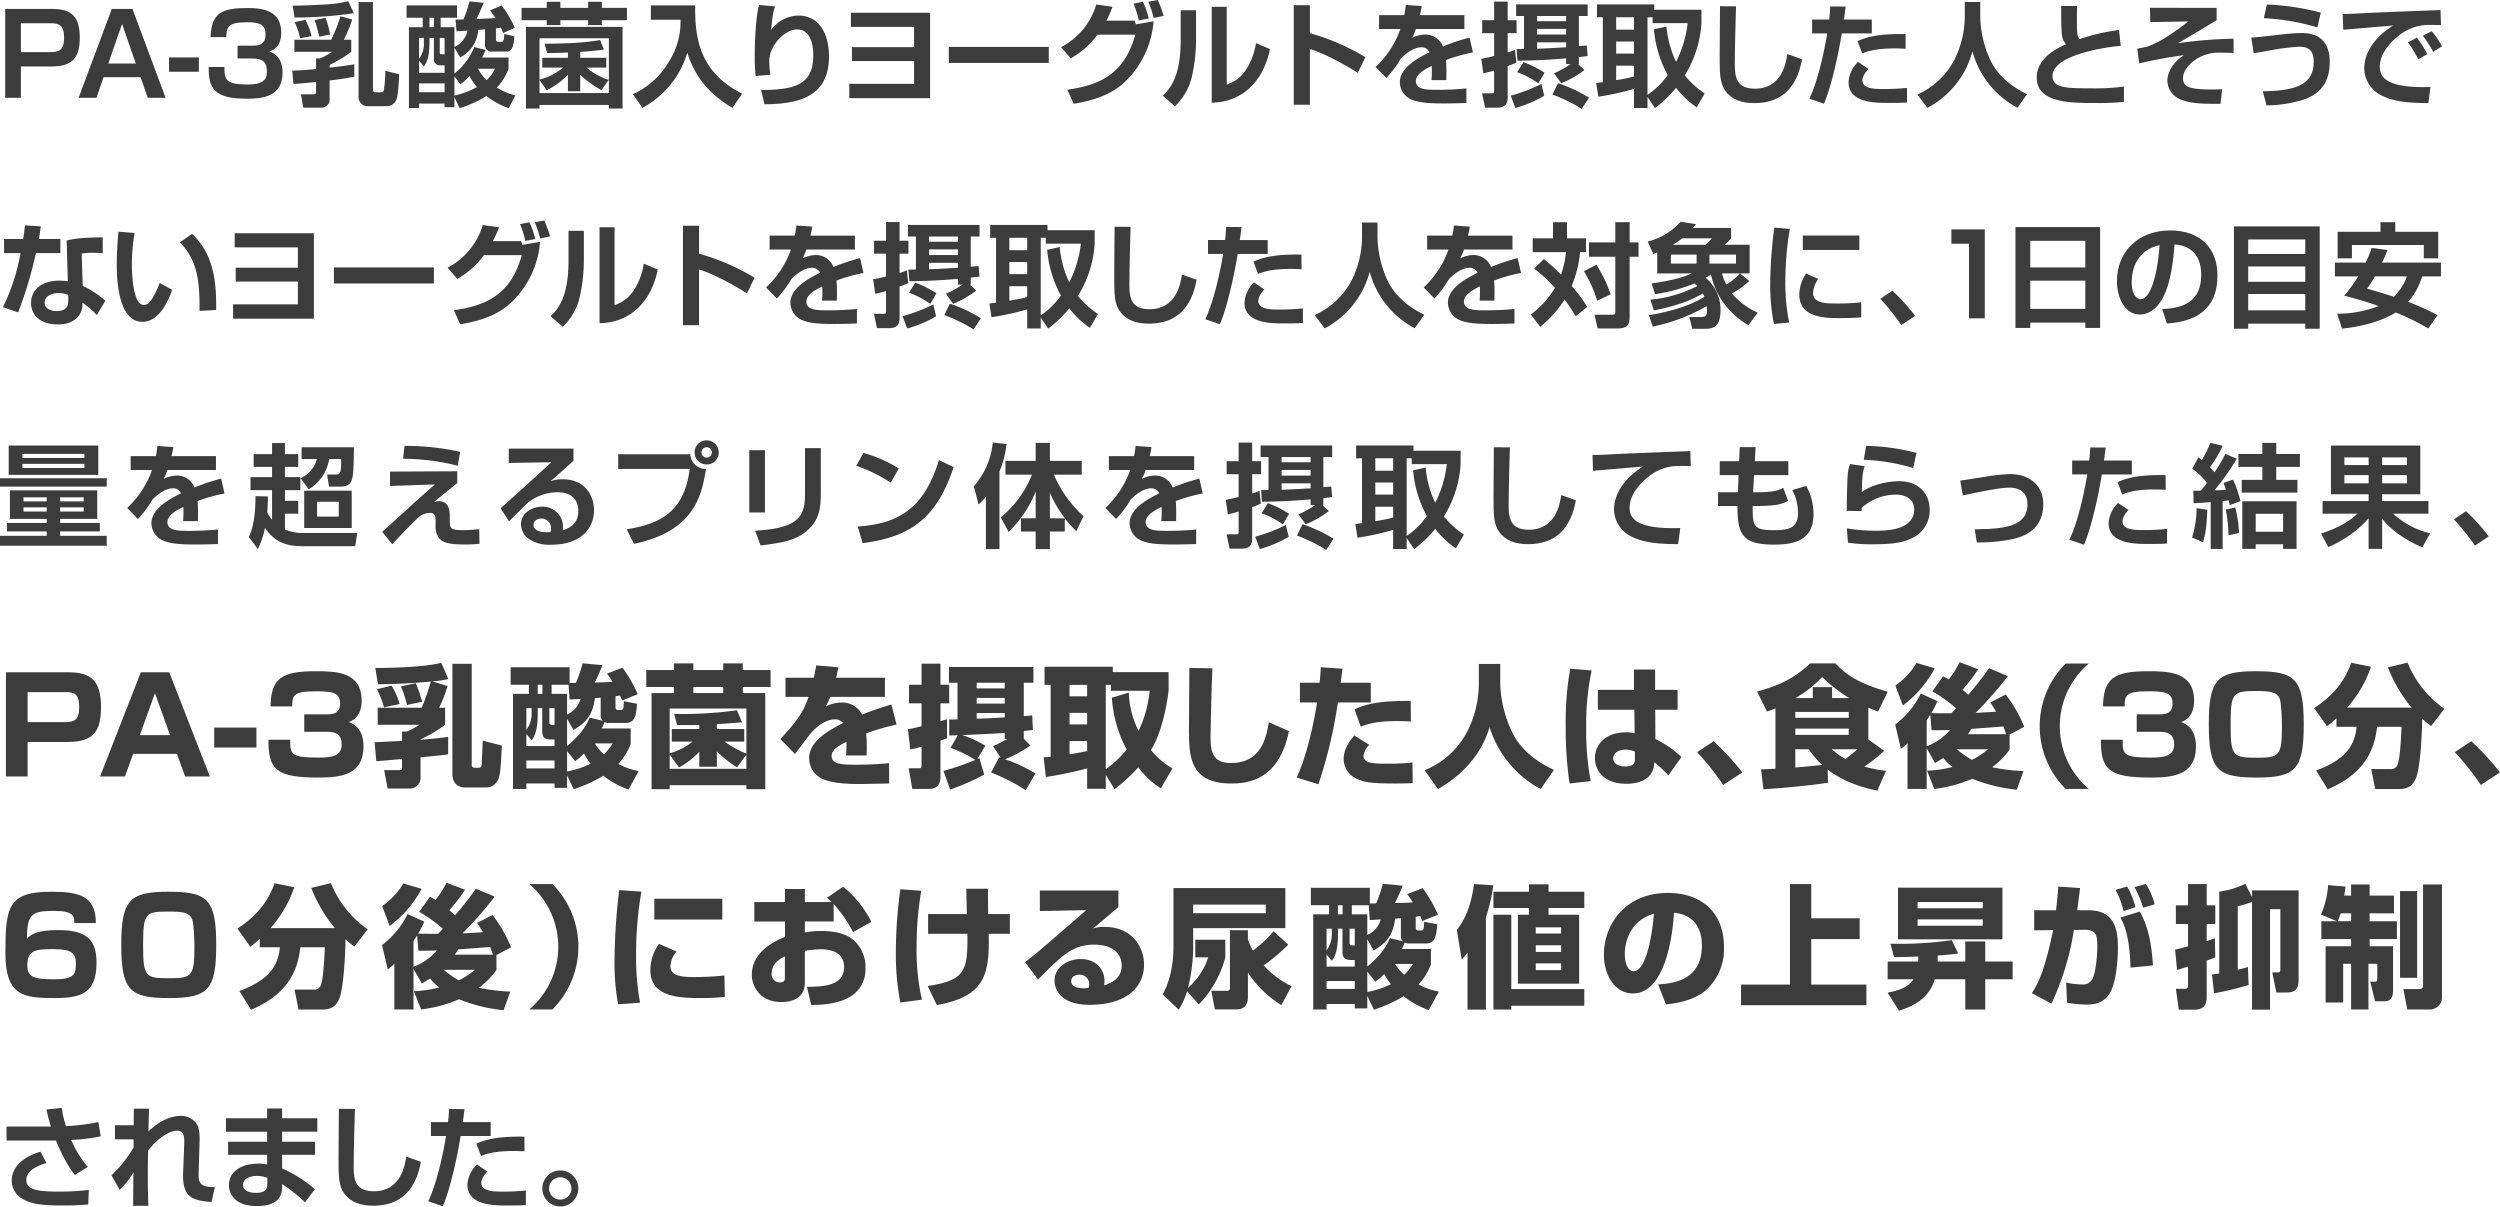 <svg height="310.18" viewBox="0 0 642.726 310.18" width="642.726" xmlns="http://www.w3.org/2000/svg"><g fill="#3c3c3c"><path d="m13.518 2.292c5.105 0 6.99 2.263 6.99 7.339 0 5.221-1.827 7.455-7.31 7.455h-7.831v8.063h-4.031v-22.857zm-8.151 3.684v7.426h7.484c2.204 0 3.626-.377 3.626-3.684 0-3.452-1.393-3.742-3.598-3.742z"/><path d="m26.627 19.841-1.827 5.309h-4.584l8.528-22.857h5.309l8.528 22.857h-4.584l-1.857-5.309zm8.296-3.51-3.539-10.181-3.539 10.182z"/><path d="m51.123 14.765v3.685h-7.657v-3.685z"/><path d="m57.708 17.23c-.029 3.133.145 4.496 6.033 4.496 4.293 0 4.873-1.596 4.873-3.365 0-2.465-1.102-3.335-3.974-3.335h-3.567v-3.278h3.538c1.566 0 3.655 0 3.655-2.871 0-1.973-.754-3.162-4.496-3.162-5.396 0-5.453 1.276-5.599 3.829h-4.031c.174-6.411 3.132-7.484 9.601-7.484 4.148 0 8.558.87 8.558 6.295 0 3.829-2.118 4.554-3.075 4.873.899.319 3.423 1.247 3.423 5.396 0 5.976-4.641 6.759-9.079 6.759-8.732 0-9.92-2.756-9.92-8.151z"/><path d="m90.539 5.019a33.487 33.487 0 0 1 -2.147 5.192h1.914v3.104c-.58.435-1.189.87-2.03 1.422-.493.318-2.988 1.682-3.539 2.001v.667c3.887-.464 5.25-.696 6.353-.87v3.162c-1.132.231-3.046.609-6.353.986v4.583a2.108 2.108 0 0 1 -2.32 2.407h-4.439l-.609-3.423h3.191c.696 0 .696-.29.696-.58v-2.581c-3.742.377-4.729.434-5.802.493l-.319-3.423c1.77-.059 3.8-.175 6.121-.406v-2.727h1.044a20.311 20.311 0 0 0 3.074-1.712h-9.688v-3.104h9.456a35.24 35.24 0 0 0 2.378-6.033zm.434-1.624a103.911 103.911 0 0 1 -15.258 1.102l-.464-3.045c2.466 0 5.453-.145 7.6-.262a33.088 33.088 0 0 0 6.672-.87zm-12.444 1.711a17.497 17.497 0 0 1 1.566 4.177l-2.93.552a19.79 19.79 0 0 0 -1.421-4.149zm5.164-.522a22.485 22.485 0 0 1 1.16 4.294l-2.785.551a34.153 34.153 0 0 0 -1.19-4.264zm8.499-4.06h3.684v22.596a.596.596 0 0 0 .667.609h1.363a.882.882 0 0 0 .754-.349 34.675 34.675 0 0 0 .406-5.163l3.568.87c-.116 2.147-.262 5.366-.726 6.526a2.665 2.665 0 0 1 -2.466 1.683h-4.843a2.303 2.303 0 0 1 -2.407-2.582z"/><path d="m116.824 24.946v2.61h-2.523v-.928h-6.556v1.16h-2.611v-20.797h3.539v-2.437h-4.147v-3.162h12.966v3.162h-4.206v2.437h3.539v5.076a5.885 5.885 0 0 0 3.364-4.206c-.521.058-2.407.174-2.813.174l-.261-2.987c.348 0 1.595-.029 2.03-.059a31.679 31.679 0 0 0 1.567-4.641l3.626.377c-.667 1.74-1.653 3.829-1.827 4.148.638 0 4.003-.175 4.873-.232-.349-.522-.639-.929-1.393-1.973l2.987-1.247a27.526 27.526 0 0 1 3.365 5.714l-2.988 1.363a13.724 13.724 0 0 0 -.58-1.392 8.364 8.364 0 0 1 -1.276.174v2.813a.589.589 0 0 0 .581.667h.811c.754 0 .754-1.363.726-2.03l2.61.609c-.087 1.45-.261 3.916-1.857 3.916h-3.857a1.637 1.637 0 0 1 -1.828-1.596v-4.119c-.232.029-1.276.116-1.74.145a8.581 8.581 0 0 1 -4.612 7.077l-1.508-2.494v6.643a16.756 16.756 0 0 0 5.104-6.816l2.901.754a20.075 20.075 0 0 1 -.87 1.943h6.787v2.93a14.622 14.622 0 0 1 -3.017 4.816 18.312 18.312 0 0 0 4.757 2.001l-1.711 3.307a22.398 22.398 0 0 1 -5.743-3.161 29.374 29.374 0 0 1 -6.875 3.133zm-6.411-15.199v1.101c0 3.772-.667 5.164-1.421 6.237l-1.247-1.451v3.075h6.556v-1.915h-1.073a1.549 1.549 0 0 1 -1.683-1.711v-5.337zm-2.668 0v5.366a6.259 6.259 0 0 0 1.218-4.235v-1.131zm0 11.689v2.263h6.556v-2.263zm2.668-16.882v2.437h1.132v-2.437zm2.64 5.192v3.771c0 .319.203.435.465.435h.783v-4.206zm3.772 14.822a22.127 22.127 0 0 0 5.801-2.176 14.017 14.017 0 0 1 -1.914-2.843 14.952 14.952 0 0 1 -2.32 2.118l-1.566-2.002zm6.062-6.903a11.924 11.924 0 0 0 2.233 2.93 8.556 8.556 0 0 0 2.117-2.93z"/><path d="m140.556.465h3.51v1.566h7.136v-1.566h3.539v1.566h6.44v3.161h-6.44v1.248h-3.539v-1.248h-7.136v1.248h-3.51v-1.248h-6.469v-3.161h6.469zm-5.337 6.44h24.83v21.001h-3.511v-.929h-17.839v.929h-3.48zm3.48 13.575a15.41 15.41 0 0 0 6.062-3.103h-5.337v-2.525h6.584v-1.334c-2.697.087-4.147.116-5.337.116l-.667-2.379c6.439-.116 9.485-.174 14.271-.957l.985 2.437c-1.45.203-3.19.435-6.091.609v1.508h6.7v2.524h-5.076a16.931 16.931 0 0 0 5.686 3.161l-1.857 2.64a26.638 26.638 0 0 1 -5.453-3.944v4.234h-3.162v-4.235a19.941 19.941 0 0 1 -5.453 3.974l-1.857-2.64v3.364h17.839v-14.096h-17.838z"/><path d="m167.328 1.393h11.4c-.203 10.124 2.175 17.607 12.066 22.713l-2.494 3.626c-6.382-3.801-9.718-8.297-11.604-14.184a23.692 23.692 0 0 1 -11.544 14.184l-2.437-3.511a20.438 20.438 0 0 0 9.194-8.267 19.134 19.134 0 0 0 3.046-10.878h-7.629z"/><path d="m199.256 1.653c-.493 1.538-.609 2.089-1.016 6.034a8.906 8.906 0 0 1 7.078-3.685c4.38 0 7.803 3.452 7.803 10.559 0 9.544-6.613 12.241-16.592 12.241l-.841-3.655c7.947-.087 13.4-.985 13.4-8.789 0-1.102 0-6.787-4.118-6.787-3.423 0-7.194 4.322-7.194 8.035a21.816 21.816 0 0 0 .29 3.626l-3.8.29a46.67 46.67 0 0 1 -.232-4.989c0-3.481.232-10.037 1.103-13.257z"/><path d="m239.12 3.278v21.958h-20.77v-3.684h16.65v-5.859h-15.981v-3.568h15.982v-5.221h-16.244v-3.626z"/><path d="m269.626 12.067v4.119h-25.7v-4.119z"/><path d="m272.79 12.125a18.142 18.142 0 0 0 9.05-10.964l4.177.58a25.009 25.009 0 0 1 -1.595 3.567h7.28l.319.957 4.554-.783a24.266 24.266 0 0 1 -6.874 15.084c-3.829 3.887-8.761 5.279-13.663 6.12l-1.624-3.626c8.876-1.218 14.765-4.438 17.462-14.155h-9.717a21.635 21.635 0 0 1 -6.875 6.092zm19.985-6.874a25.507 25.507 0 0 0 -1.334-4.322l2.407-.464a21.19 21.19 0 0 1 1.48 4.293zm3.829-.639a24.593 24.593 0 0 0 -1.393-4.147l2.437-.465a28.104 28.104 0 0 1 1.509 4.091z"/><path d="m307.49 9.775a43.722 43.722 0 0 1 -.928 9.254 15.315 15.315 0 0 1 -4.496 8.296l-3.133-2.727c1.595-1.538 4.611-4.438 4.611-14.243v-7.715h3.945zm7.89 11.98a9.435 9.435 0 0 0 5.163-4.149 17.236 17.236 0 0 0 2.35-6.526l3.598 1.537c-1.625 8.064-6.934 13.662-14.968 13.778v-24.655h3.857z"/><path d="m336.761 1.335v7.193a58.255 58.255 0 0 1 14.271 6.179l-1.972 4.032c-2.582-1.741-8.935-5.222-12.299-6.121v14.301h-4.148v-25.584z"/><path d="m365.509 1.566c-.116.755-.203 1.219-.464 2.321h11.429v3.567h-12.474a14.201 14.201 0 0 1 -.957 2.263 8.062 8.062 0 0 1 3.336-.841 4.827 4.827 0 0 1 4.583 3.074 53.692 53.692 0 0 1 6.846-2.291l.87 3.828a41.161 41.161 0 0 0 -6.933 1.943c.087.958.116 1.973.116 2.93 0 .842 0 1.306-.029 2.234h-3.8a30.554 30.554 0 0 0 .058-3.656c-1.537.783-4.09 2.03-4.09 3.887 0 2.263 2.785 2.263 5.686 2.263 2.379 0 4.96-.116 7.31-.348v3.741c-1.015.029-3.654.116-5.801.116-4.235 0-6.439-.261-8.122-.928a4.95 4.95 0 0 1 -3.191-4.525c0-3.974 5.338-6.556 7.629-7.716a2.221 2.221 0 0 0 -2.117-1.276c-.348 0-2.379 0-5.25 2.9a26.209 26.209 0 0 1 -3.743 4.99l-2.756-2.843a24.096 24.096 0 0 0 6.382-9.746h-5.482v-3.567h6.469a22.327 22.327 0 0 0 .406-2.611z"/><path d="m380.82 15.113c.958-.174 1.422-.262 3.308-.726v-5.859h-3.075v-3.336h3.075v-4.786h3.481v4.786h2.292v3.336h-2.292v4.96a11.101 11.101 0 0 0 1.886-.696l.348 3.308c-.435.203-.928.405-2.233.898v7.919c0 .958 0 2.756-2.669 2.756h-3.133l-.783-3.684h2.35c.639 0 .755-.029.755-.696v-5.163a25.96 25.96 0 0 1 -2.785.696zm16.186 9.514a30.89 30.89 0 0 1 -7.426 3.133l-1.19-3.161a42.939 42.939 0 0 0 7.89-3.017zm8.702-8.15 1.624 1.508a24.541 24.541 0 0 1 -5.946 3.423l-1.856-2.553a24.558 24.558 0 0 0 4.235-2.378h-1.132v-1.48c-3.074.261-6.846.551-12.502.609l-.232-2.988c1.421-.028 1.566-.028 1.914-.028v-8.471h-2.03v-2.987h18.391v2.987h-2.263v7.745c.464-.029.638-.029 2.03-.174l.232 2.727c-1.016.116-1.654.203-2.263.261v1.799zm-14.068-.493a25.19 25.19 0 0 1 5.453 2.727l-1.596 2.727a21.906 21.906 0 0 0 -5.453-2.872zm3.54-11.865v1.335h7.454v-1.335zm0 3.307v1.451h7.454v-1.451zm7.454 3.452h-7.454v1.653c1.711-.058 2.291-.087 7.454-.377zm-2.088 10.501a38.322 38.322 0 0 1 7.977 3.741l-1.886 2.872a40.016 40.016 0 0 0 -7.513-3.684z"/><path d="m436.209 27.586a22.451 22.451 0 0 1 -5.309-5.019 30.143 30.143 0 0 1 -5.424 5.222l-1.915-2.872v2.843h-3.48v-4.903a73.429 73.429 0 0 1 -9.166 2.002l-.552-3.51c.262-.029 1.45-.203 1.712-.232v-16.678h-1.509v-3.307h14.735v1.363h12.125v3.452a28.798 28.798 0 0 1 -4.293 13.43 23.563 23.563 0 0 0 5.135 4.67zm-20.711-23.147v3.19h4.583v-3.19zm0 6.236v3.103h4.583v-3.103zm4.583 6.208h-4.583v3.713a38.888 38.888 0 0 0 4.583-.929zm8.354-10.065a26.471 26.471 0 0 0 2.465 9.079 29.801 29.801 0 0 0 2.987-9.949h-9.02v-1.509h-1.306v19.957a20.198 20.198 0 0 0 5.192-5.106 29.527 29.527 0 0 1 -3.539-11.748z"/><path d="m446.316 1.625c-.029.928-.319 10.732-.319 15.055 0 3.423.639 6.12 5.164 6.12 7.077 0 8.034-6.846 8.354-8.905l3.771 1.335c-1.275 7.136-5.134 11.283-12.212 11.283-3.19 0-5.771-.783-7.513-3.162-1.45-2.001-1.45-4.67-1.45-8.847 0-4.206.087-10.906.087-12.908z"/><path d="m474.49 1.683c-.116 1.016-.231 1.915-.434 3.336h7.164v3.568h-7.716c-.841 5.25-2.697 13.778-4.583 18.071l-3.741-1.276c2.755-5.831 4.351-15.374 4.583-16.795h-3.888v-3.568h4.381c.174-1.363.231-2.466.29-3.365zm5.889 16.041c-1.421 1.48-1.566 2.494-1.566 2.959 0 2.204 3.423 2.204 5.309 2.204a58.105 58.105 0 0 0 6.149-.29v3.742c-1.16.087-1.683.116-4.932.116-3.22 0-10.094 0-10.094-5.338a7.869 7.869 0 0 1 2.437-5.192zm9.543-5.192c-.783-.029-1.595-.087-2.813-.087-5.047 0-7.136.812-8.383 1.276l-1.16-3.162c2.204-.957 4.931-1.914 12.328-1.798z"/><path d="m505.124.522h3.974v3.51a27.799 27.799 0 0 0 2.495 11.197c2.523 5.511 7.803 8.121 9.543 8.991l-2.465 3.481a23.218 23.218 0 0 1 -11.574-14.533 23.095 23.095 0 0 1 -11.574 14.562l-2.581-3.423a19.963 19.963 0 0 0 9.688-9.282 25.218 25.218 0 0 0 2.494-10.878z"/><path d="m534.008 1.538c-.029.898-.058 1.972-.058 3.567 0 3.249.028 4.119.667 4.96a50.825 50.825 0 0 1 10.152-2.35l.464 4.061c-7.193.696-17.549 3.074-17.549 7.745 0 3.074 3.364 3.19 9.92 3.19a54.815 54.815 0 0 0 8.441-.464v3.944a62.438 62.438 0 0 1 -7.281.29c-6.526 0-15.142 0-15.142-6.526 0-5.076 5.279-7.57 7.542-8.586-.667-.726-1.073-1.509-1.16-3.539-.116-2.64-.087-4.409-.087-6.294z"/><path d="m569.878 2.031v3.133c-1.219.811-5.453 3.307-9.921 5.946a113.675 113.675 0 0 1 14.271-1.16v3.654c-1.363-.029-2.117-.058-3.393-.058a10.469 10.469 0 0 0 -6.033 1.566c-1.653.986-3.568 2.871-3.568 4.989 0 2.437 2.089 2.9 7.601 2.9 1.073 0 1.798-.029 2.465-.058l-.434 3.741c-5.686.059-7.774-.203-9.892-.986a5.368 5.368 0 0 1 -3.771-4.931c0-2.002 1.305-4.699 4.293-6.585a116.494 116.494 0 0 0 -11.545 2.118l-.464-3.801c.348-.058 1.914-.348 2.204-.405 3.278-1.016 7.106-3.626 10.906-6.585l-9.775.174-.087-3.683z"/><path d="m581.747 23.467c8.412-.116 13.082-1.683 13.082-7.542 0-3.423-1.77-3.916-3.829-3.916a63.136 63.136 0 0 0 -7.164.899c-2.031.377-3.307.609-4.438.755l-.609-4.003c1.48-.088 2.553-.203 5.309-.522 1.537-.174 5.337-.639 7.513-.639 1.625 0 7.339 0 7.339 7.397 0 6.091-3.22 8.557-6.99 9.804a33.503 33.503 0 0 1 -9.254 1.393zm14.039-16.418a58.835 58.835 0 0 0 -13.778-2.378l.783-3.51a63.983 63.983 0 0 1 13.865 2.088z"/><path d="m627.551 6.44c-.667 0-2.553-.058-3.626-.028a12.379 12.379 0 0 0 -7.28 2.784c-1.653 1.276-4.815 4.322-4.815 7.948 0 2.233.957 5.627 13.024 5.222l-.551 4.147c-6.353-.029-9.312-.638-11.98-1.943a7.907 7.907 0 0 1 -4.496-6.903c0-1.886.522-6.701 7.426-11.11-2.03.175-10.993.929-12.821 1.103l-.145-4.06c1.943 0 4.264-.146 6.41-.262 2.495-.144 15.78-.638 18.739-.754zm-5.859 8.79a33.93 33.93 0 0 0 -2.61-4.352l2.263-1.189a22.74 22.74 0 0 1 2.669 4.235zm3.858-1.915a27.612 27.612 0 0 0 -2.669-4.119l2.292-1.189a21.092 21.092 0 0 1 2.64 3.916z"/><path d="m10.501 58.201c-.203 1.363-.319 2.233-.522 3.249h5.54v3.626h-6.294a102.298 102.298 0 0 1 -4.555 15.229l-3.915-1.335a51.999 51.999 0 0 0 4.524-13.894h-4.234v-3.626h4.901c.203-1.19.319-2.233.493-3.51zm15.925 6.903a20.633 20.633 0 0 0 -2.408-.116 16.335 16.335 0 0 0 -3.017.203l.262 8.297a25.555 25.555 0 0 1 5.83 3.828l-2.204 3.685a22.771 22.771 0 0 0 -3.685-3.191v.522c0 1.653-1.131 5.076-6.294 5.076-5.279 0-6.933-3.046-6.933-5.512 0-2.784 2.001-5.743 7.367-5.743a16.961 16.961 0 0 1 2.089.145l-.29-10.472c2.117-.493 3.742-.726 9.253-.812zm-8.876 10.704a6.424 6.424 0 0 0 -2.408-.465c-1.682 0-3.654.639-3.654 2.495 0 1.683 1.857 2.147 3.074 2.147 1.48 0 2.988-.493 2.988-2.553z"/><path d="m34.6 59.912a48.402 48.402 0 0 0 -.696 7.891c0 3.133.349 10.587 3.075 10.587.957 0 1.566-.725 2.147-1.624a20.134 20.134 0 0 0 1.914-4.032l3.22 1.77c-.754 2.089-3.045 8.238-7.629 8.238-6.353 0-6.613-11.312-6.613-14.765 0-3.626.319-6.903.435-8.412zm16.708 20.016c0-6.962-.261-12.677-5.047-17.637l3.104-2.176c6.092 5.744 6.236 13.604 6.208 19.58z"/><path d="m80.698 59.971v21.958h-20.77v-3.684h16.65v-5.859h-15.982v-3.568h15.982v-5.221h-16.244v-3.626z"/><path d="m111.55 68.76v4.119h-25.7v-4.119z"/><path d="m115.061 68.817a18.143 18.143 0 0 0 9.05-10.964l4.177.58a25.009 25.009 0 0 1 -1.595 3.567h7.28l.319.957 4.554-.783a24.272 24.272 0 0 1 -6.874 15.084c-3.829 3.887-8.761 5.279-13.663 6.12l-1.624-3.626c8.876-1.218 14.765-4.438 17.462-14.155h-9.716a21.635 21.635 0 0 1 -6.875 6.092zm19.985-6.874a25.503 25.503 0 0 0 -1.334-4.322l2.407-.464a21.188 21.188 0 0 1 1.48 4.293zm3.829-.639a24.59 24.59 0 0 0 -1.393-4.147l2.437-.465a28.1 28.1 0 0 1 1.509 4.091z"/><path d="m150.106 66.468a43.654 43.654 0 0 1 -.929 9.254 15.308 15.308 0 0 1 -4.495 8.296l-3.133-2.727c1.595-1.538 4.611-4.439 4.611-14.243v-7.716h3.945zm7.89 11.98a9.436 9.436 0 0 0 5.163-4.148 17.236 17.236 0 0 0 2.35-6.526l3.598 1.537c-1.625 8.065-6.933 13.662-14.968 13.778v-24.655h3.857z"/><path d="m179.724 58.027v7.193a58.255 58.255 0 0 1 14.271 6.179l-1.973 4.032c-2.582-1.741-8.935-5.222-12.299-6.121v14.301h-4.148v-25.584z"/><path d="m208.818 58.259c-.116.755-.203 1.219-.464 2.321h11.429v3.567h-12.473a14.19 14.19 0 0 1 -.957 2.263 8.063 8.063 0 0 1 3.336-.841 4.828 4.828 0 0 1 4.583 3.074 53.714 53.714 0 0 1 6.846-2.291l.87 3.828a41.151 41.151 0 0 0 -6.933 1.943c.087.958.116 1.973.116 2.93 0 .842 0 1.306-.029 2.234h-3.8a30.554 30.554 0 0 0 .058-3.655c-1.537.783-4.09 2.03-4.09 3.887 0 2.263 2.785 2.263 5.686 2.263 2.379 0 4.96-.116 7.31-.348v3.741c-1.015.029-3.654.116-5.801.116-4.235 0-6.439-.261-8.122-.928a4.95 4.95 0 0 1 -3.191-4.525c0-3.974 5.338-6.556 7.629-7.716a2.221 2.221 0 0 0 -2.117-1.276c-.348 0-2.379 0-5.25 2.9a26.216 26.216 0 0 1 -3.742 4.989l-2.756-2.843a24.095 24.095 0 0 0 6.382-9.746h-5.482v-3.567h6.469a22.333 22.333 0 0 0 .406-2.611z"/><path d="m224.476 71.806c.958-.175 1.422-.262 3.308-.726v-5.859h-3.075v-3.336h3.075v-4.786h3.481v4.786h2.292v3.336h-2.292v4.96a11.104 11.104 0 0 0 1.886-.696l.348 3.308c-.435.203-.928.405-2.233.898v7.919c0 .958 0 2.756-2.669 2.756h-3.133l-.783-3.684h2.35c.639 0 .755-.029.755-.696v-5.163a26.005 26.005 0 0 1 -2.785.696zm16.186 9.514a30.881 30.881 0 0 1 -7.426 3.133l-1.189-3.161a42.949 42.949 0 0 0 7.89-3.017zm8.702-8.15 1.624 1.508a24.544 24.544 0 0 1 -5.946 3.423l-1.857-2.553a24.549 24.549 0 0 0 4.235-2.378h-1.132v-1.479c-3.074.261-6.846.551-12.502.609l-.231-2.988c1.421-.028 1.566-.028 1.914-.028v-8.471h-2.03v-2.987h18.39v2.987h-2.263v7.745c.464-.029.638-.029 2.03-.174l.232 2.727c-1.016.116-1.654.203-2.263.261v1.799zm-14.068-.493a25.191 25.191 0 0 1 5.453 2.727l-1.596 2.727a21.913 21.913 0 0 0 -5.453-2.873zm3.539-11.864v1.335h7.454v-1.335zm0 3.307v1.451h7.454v-1.452zm7.454 3.452h-7.454v1.653c1.711-.058 2.291-.087 7.454-.377zm-2.088 10.501a38.313 38.313 0 0 1 7.976 3.741l-1.886 2.872a40.009 40.009 0 0 0 -7.513-3.684z"/><path d="m280.211 84.278a22.453 22.453 0 0 1 -5.309-5.019 30.135 30.135 0 0 1 -5.424 5.222l-1.915-2.872v2.843h-3.48v-4.902a73.449 73.449 0 0 1 -9.166 2.002l-.552-3.51c.262-.029 1.45-.203 1.712-.232v-16.679h-1.509v-3.307h14.735v1.363h12.125v3.453a28.796 28.796 0 0 1 -4.293 13.43 23.567 23.567 0 0 0 5.135 4.67zm-20.711-23.147v3.19h4.583v-3.19zm0 6.236v3.103h4.583v-3.103zm4.583 6.208h-4.583v3.713a38.886 38.886 0 0 0 4.583-.929zm8.354-10.065a26.467 26.467 0 0 0 2.466 9.079 29.8 29.8 0 0 0 2.988-9.949h-9.02v-1.509h-1.306v19.957a20.2 20.2 0 0 0 5.192-5.106 29.526 29.526 0 0 1 -3.539-11.748z"/><path d="m290.665 58.317c-.029.928-.319 10.732-.319 15.055 0 3.423.639 6.12 5.164 6.12 7.077 0 8.034-6.846 8.354-8.905l3.771 1.335c-1.275 7.135-5.134 11.283-12.212 11.283-3.19 0-5.771-.783-7.513-3.162-1.45-2.001-1.45-4.67-1.45-8.847 0-4.206.087-10.906.087-12.908z"/><path d="m319.185 58.375c-.116 1.016-.232 1.915-.435 3.336h7.164v3.568h-7.716c-.841 5.25-2.697 13.777-4.583 18.071l-3.741-1.276c2.755-5.831 4.351-15.374 4.583-16.795h-3.888v-3.568h4.381c.174-1.363.231-2.466.29-3.365zm5.889 16.041c-1.421 1.48-1.566 2.494-1.566 2.959 0 2.204 3.423 2.204 5.309 2.204a58.105 58.105 0 0 0 6.149-.29v3.742c-1.16.087-1.683.116-4.932.116-3.22 0-10.094 0-10.094-5.338a7.869 7.869 0 0 1 2.437-5.192zm9.543-5.192c-.783-.029-1.595-.087-2.813-.087-5.047 0-7.136.812-8.383 1.276l-1.16-3.162c2.204-.957 4.931-1.914 12.328-1.798z"/><path d="m350.164 57.215h3.974v3.51a27.801 27.801 0 0 0 2.495 11.197c2.523 5.511 7.803 8.121 9.543 8.992l-2.465 3.48a23.219 23.219 0 0 1 -11.574-14.532 23.096 23.096 0 0 1 -11.574 14.562l-2.581-3.423a19.967 19.967 0 0 0 9.688-9.282 25.219 25.219 0 0 0 2.494-10.878z"/><path d="m377.873 58.259c-.116.755-.203 1.219-.464 2.321h11.429v3.567h-12.474a14.19 14.19 0 0 1 -.957 2.263 8.063 8.063 0 0 1 3.336-.841 4.828 4.828 0 0 1 4.583 3.074 53.714 53.714 0 0 1 6.846-2.291l.87 3.828a41.148 41.148 0 0 0 -6.933 1.943c.087.958.116 1.973.116 2.93 0 .842 0 1.306-.029 2.234h-3.8a30.554 30.554 0 0 0 .058-3.655c-1.537.783-4.09 2.03-4.09 3.887 0 2.263 2.785 2.263 5.686 2.263 2.379 0 4.96-.116 7.31-.348v3.741c-1.015.029-3.654.116-5.801.116-4.235 0-6.44-.261-8.122-.928a4.95 4.95 0 0 1 -3.191-4.525c0-3.974 5.338-6.556 7.629-7.716a2.221 2.221 0 0 0 -2.117-1.276c-.348 0-2.379 0-5.25 2.9a26.209 26.209 0 0 1 -3.742 4.989l-2.756-2.843a24.095 24.095 0 0 0 6.382-9.746h-5.482v-3.567h6.469a22.333 22.333 0 0 0 .406-2.611z"/><path d="m396.915 66.613a49.24 49.24 0 0 1 4.409 3.974 24.561 24.561 0 0 0 1.276-5.772h-8.557v-3.539h5.221v-4.147h3.598v4.147h4.873v3.539h-1.509a28.999 28.999 0 0 1 -2.176 8.702 33.072 33.072 0 0 1 4.003 5.396l-2.958 2.379c-1.48-2.495-2.669-4.032-2.843-4.293a29.549 29.549 0 0 1 -6.266 7.02l-2.437-3.162a23.163 23.163 0 0 0 6.207-6.846 35.638 35.638 0 0 0 -5.366-4.96zm13.488 1.45a34.453 34.453 0 0 1 3.685 7.6l-3.452 1.653a34.58 34.58 0 0 0 -3.423-7.6zm8.558-10.936v5.192h2.291v3.684h-2.291v15.403c0 2.408-.812 3.046-3.393 3.046h-4.845l-.783-3.538h4.235c1.102 0 1.102-.145 1.102-.929v-13.982h-6.758v-3.684h6.758v-5.192z"/><path d="m423.909 81.029c4.583-.754 10.355-2.204 14.271-4.728a7.201 7.201 0 0 0 -.406-.87c-4.438 2.727-10.355 3.944-12.589 4.38l-.87-2.756a33.312 33.312 0 0 0 12.038-3.51 6.347 6.347 0 0 0 -.726-.667 44.129 44.129 0 0 1 -10.123 2.756l-.899-2.756c6.585-.957 8.876-1.943 10.326-2.582h-8.876v-5.396c-.058.029-.696.29-1.016.406l-1.421-3.22a16.387 16.387 0 0 0 8.441-5.076l3.944.609a11.656 11.656 0 0 1 -.783.986h9.834v2.668a12.964 12.964 0 0 1 -1.653 1.654h6.41v7.367h-2.466l2.379 1.943a20.181 20.181 0 0 1 -4.496 3.191 18.902 18.902 0 0 0 6.672 4.96l-2.379 3.19a19.661 19.661 0 0 1 -9.659-13.024 11.978 11.978 0 0 1 -1.335.871 10.658 10.658 0 0 1 3.801 8.267c0 3.567-1.161 4.844-3.858 4.844h-3.394l-.755-3.017h2.785c1.509 0 1.74-.406 1.74-1.798a4.54 4.54 0 0 0 -.087-1.016 46.134 46.134 0 0 1 -13.836 5.25zm5.656-15.576v2.32h6.613v-2.32zm8.876-2.523a11.102 11.102 0 0 0 1.653-1.654h-7.6a20.735 20.735 0 0 1 -2.437 1.654zm1.045 2.523v2.32h6.816v-2.32zm3.22 4.844a15.541 15.541 0 0 0 1.101 2.843 13.847 13.847 0 0 0 3.51-2.843z"/><path d="m460.151 58.839a81.528 81.528 0 0 0 -1.16 13.547 51.35 51.35 0 0 0 .985 10.529l-3.915.377a50.64 50.64 0 0 1 -.958-10.269 117.752 117.752 0 0 1 1.045-14.503zm7.309 12.88a6.632 6.632 0 0 0 -1.334 3.654c0 1.828 1.624 2.64 5.018 2.64a57.43 57.43 0 0 0 7.368-.29v3.858c-1.538.144-3.713.203-5.309.203-3.857 0-10.616 0-10.616-6.062a9.826 9.826 0 0 1 1.74-5.396zm10.559-11.168v3.713h-14.533v-3.713z"/><path d="m488.805 83.582a55.803 55.803 0 0 0 -5.396-6.759l3.103-2.088a49.776 49.776 0 0 1 5.859 6.469z"/><path d="m510.267 58.984v22.857h-4.06v-19.174h-4.525v-3.684z"/><path d="m536.117 84.308v-1.363h-14.155v1.363h-3.8v-25.933h21.755v25.933zm-14.155-15.548h14.155v-6.846h-14.155zm0 10.646h14.155v-7.252h-14.155z"/><path d="m555.878 79.463c5.191-.232 10.036-1.711 10.036-8.817 0-3.278-1.19-7.368-6.846-7.804-.29 3.481-.841 10.065-3.249 14.127-.493.841-2.35 3.887-5.686 3.887-3.916 0-5.888-4.38-5.888-8.586 0-7.6 5.511-13.024 13.691-13.024 7.513 0 12.153 4.322 12.153 11.604 0 8.586-5.396 11.806-12.995 12.327zm-7.832-6.874c0 3.654 1.624 4.321 2.32 4.321 2.147 0 4.177-4.844 4.844-13.894-5.511 1.247-7.164 5.656-7.164 9.572z"/><path d="m592.665 84.511v-1.306h-14.678v1.306h-3.655v-26.309h22.046v26.31zm-14.678-19.203h14.678v-3.741h-14.678zm0 7.136h14.678v-3.944h-14.678zm0 7.339h14.678v-4.206h-14.678z"/><path d="m613.799 64.264a30.024 30.024 0 0 1 -1.393 3.249h15.142v3.538h-4.844a17.132 17.132 0 0 1 -3.598 6.556 60.703 60.703 0 0 1 7.571 3.423l-2.407 3.423a57.575 57.575 0 0 0 -8.354-4.119c-.986.639-5.54 3.336-13.808 4.148l-1.247-3.829a28.903 28.903 0 0 0 10.675-1.972c-1.566-.551-3.974-1.392-8.848-2.668a42.819 42.819 0 0 0 3.598-4.961h-6.005v-3.538h7.89a29.533 29.533 0 0 0 1.566-3.772zm-12.821-4.67h11.023v-2.466h3.8v2.466h11.052v6.816h-3.713v-3.423h-18.478v3.423h-3.684zm9.602 11.457a27.094 27.094 0 0 1 -2.031 3.133c2.321.696 4.902 1.451 6.875 2.118a13.661 13.661 0 0 0 3.365-5.251z"/><path d="m0 122.958h27.44v2.147h-27.44zm25.004 3.104v7.339h-9.543v1.044h10.211v2.176h-10.211v1.131h11.979v2.553h-27.44v-2.553h12.009v-1.131h-10.21v-2.176h10.21v-1.044h-9.456v-7.339zm-22.77-11.516h23.032v7.541h-23.032zm3.539 2.147v1.044h15.925v-1.044zm0 2.552v1.073h15.925v-1.073zm.262 8.615v1.045h5.975v-1.045zm0 2.582v1.073h5.975v-1.073zm9.427-2.582v1.045h6.062v-1.045zm0 2.582v1.073h6.062v-1.073z"/><path d="m44.554 114.952c-.116.755-.203 1.219-.464 2.321h11.429v3.567h-12.474a14.188 14.188 0 0 1 -.957 2.263 8.062 8.062 0 0 1 3.336-.841 4.827 4.827 0 0 1 4.583 3.074 53.714 53.714 0 0 1 6.846-2.291l.87 3.828a41.153 41.153 0 0 0 -6.933 1.943c.087.958.116 1.973.116 2.93 0 .842 0 1.306-.029 2.234h-3.8a30.532 30.532 0 0 0 .058-3.655c-1.537.783-4.09 2.03-4.09 3.887 0 2.263 2.785 2.263 5.686 2.263 2.379 0 4.96-.116 7.31-.348v3.741c-1.015.029-3.654.116-5.801.116-4.235 0-6.44-.261-8.122-.928a4.95 4.95 0 0 1 -3.191-4.525c0-3.974 5.338-6.556 7.629-7.716a2.221 2.221 0 0 0 -2.117-1.276c-.348 0-2.379 0-5.25 2.9a26.216 26.216 0 0 1 -3.742 4.989l-2.755-2.843a24.097 24.097 0 0 0 6.382-9.746h-5.483v-3.567h6.469a22.33 22.33 0 0 0 .406-2.611z"/><path d="m68.87 127.629c0 1.015 0 2.001-.174 4.09a9.864 9.864 0 0 0 1.247 1.914v-7.629h-5.54v-3.336h5.54v-2.64h-4.728v-3.277h4.728v-2.843h3.308v2.843h3.423v3.277h-3.423v2.64h3.974v3.336h-3.974v2.756h3.423v3.307h-3.423v4.061a11.757 11.757 0 0 0 4.96.898h13.633l-.521 3.394h-13.141c-3.567 0-7.193-.406-10.065-4.729a20.656 20.656 0 0 1 -1.827 5.453l-2.32-3.074c1.653-3.394 1.711-8.441 1.711-10.501zm22.133-12.648c-.087 4.612-.116 7.281-.609 8.528-.203.551-.725 1.595-2.784 1.595h-3.017l-.493-3.103h2.175c1.276 0 1.451-.464 1.422-4.003h-3.076a11.023 11.023 0 0 1 -5.25 7.803l-2.089-2.871a7.378 7.378 0 0 0 4.178-4.932h-3.916v-3.017zm-.58 11.168v9.601h-12.212v-9.601zm-8.905 2.843v3.828h5.569v-3.828z"/><path d="m117.552 121.16v3.074c-.9.639-4.003 3.191-5.976 4.845a3.515 3.515 0 0 1 1.247-.232c2.089 0 2.813 1.537 2.813 3.887v1.073c0 2.031.116 2.495 3.568 2.495 1.392 0 3.045-.174 4.003-.261l.058 3.77a34.477 34.477 0 0 1 -3.48.174c-4.583 0-6.034-.522-7.02-1.77a5.231 5.231 0 0 1 -.783-3.133v-1.16c0-.899 0-2.06-1.451-2.06a4.691 4.691 0 0 0 -2.727.957c-1.537 1.335-6.468 6.527-6.961 7.078l-2.582-3.162c.58-.493 5.25-4.757 7.078-6.41 3.684-3.365 5.076-4.554 6.468-5.772l-11.544.377v-3.684zm.115-1.422a58.037 58.037 0 0 0 -14.039-1.798l.377-3.307a63.822 63.822 0 0 1 14.301 1.537z"/><path d="m147.43 115.33v3.132c-4.611 4.178-5.104 4.584-5.946 5.279a8.708 8.708 0 0 1 3.22-.521c5.656 0 8.006 4.177 8.006 7.919 0 4.728-3.364 8.905-11.023 8.905a9.56 9.56 0 0 1 -5.396-1.276 4.75 4.75 0 0 1 -2.35-3.975c0-2.9 2.814-4.524 5.425-4.524a5.147 5.147 0 0 1 5.366 5.25c0 .231-.029.406-.058.812 2.523-.755 4.003-2.292 4.003-4.874 0-4.901-4.438-4.901-5.396-4.901a12.518 12.518 0 0 0 -7.426 2.552c-.986.929-3.916 3.801-4.989 4.932l-2.176-3.365c4.38-3.857 8.732-7.86 13.054-11.834l-10.937.174v-3.684zm-5.772 20.682a2.469 2.469 0 0 0 -2.465-2.698c-1.248 0-2.031.696-2.031 1.625 0 .811.639 2.147 4.381 1.856a2.699 2.699 0 0 0 .115-.783z"/><path d="m177.466 116.78a4.017 4.017 0 0 0 4.032 3.8c-1.131 7.136-3.22 16.041-18.507 19.231l-1.885-3.742c10.239-1.566 14.938-5.772 16.215-15.518h-18.391v-3.77zm7.31-.465a3.103 3.103 0 1 1 -3.103-3.103 3.089 3.089 0 0 1 3.103 3.104zm-4.438 0a1.35 1.35 0 0 0 1.334 1.335 1.331 1.331 0 0 0 1.335-1.335 1.313 1.313 0 0 0 -1.335-1.334 1.33 1.33 0 0 0 -1.334 1.334z"/><path d="m196.665 131.747h-4.032v-16.012h4.032zm14.358-5.076c0 3.742-.203 7.397-4.322 10.385-2.292 1.653-4.932 2.466-11.168 3.162l-1.393-3.772c2.147-.144 7.02-.435 9.805-2.204 3.017-1.886 3.017-5.135 3.017-7.745v-11.283h4.061z"/><path d="m229.006 124.09a38.73 38.73 0 0 0 -8.847-4.322l1.798-3.336a34.558 34.558 0 0 1 9.108 4.003zm-8.499 11.283c9.428-.696 16.795-3.654 20.885-17.085l3.772 1.799c-4.525 13.895-11.922 18.042-23.38 19.551z"/><path d="m253.468 127.657a13.938 13.938 0 0 1 -1.885 2.031l-1.219-4.671a19.985 19.985 0 0 0 4.873-11.254l3.539.405a25.663 25.663 0 0 1 -1.827 7.078v19.928h-3.481zm3.829 5.338a27.005 27.005 0 0 0 8.006-10.965h-6.816v-3.539h7.774v-4.641h3.655v4.641h8.18v3.539h-7.136a30.105 30.105 0 0 0 7.601 10.675l-1.857 3.857a31.204 31.204 0 0 1 -6.788-9.892v6.585h3.829v3.393h-3.829v4.525h-3.655v-4.525h-3.8v-3.393h3.8v-6.875a29.898 29.898 0 0 1 -6.961 10.355z"/><path d="m296.04 114.952c-.116.755-.203 1.219-.464 2.321h11.429v3.567h-12.474a14.178 14.178 0 0 1 -.957 2.263 8.062 8.062 0 0 1 3.336-.841 4.828 4.828 0 0 1 4.583 3.074 53.709 53.709 0 0 1 6.846-2.291l.87 3.828a41.153 41.153 0 0 0 -6.933 1.943c.087.958.116 1.973.116 2.93 0 .842 0 1.306-.029 2.234h-3.8a30.553 30.553 0 0 0 .058-3.655c-1.537.783-4.09 2.03-4.09 3.887 0 2.263 2.785 2.263 5.686 2.263 2.379 0 4.96-.116 7.31-.348v3.741c-1.015.029-3.654.116-5.801.116-4.235 0-6.44-.261-8.122-.928a4.95 4.95 0 0 1 -3.191-4.525c0-3.974 5.338-6.556 7.629-7.716a2.221 2.221 0 0 0 -2.117-1.276c-.348 0-2.379 0-5.25 2.9a26.216 26.216 0 0 1 -3.742 4.989l-2.756-2.843a24.096 24.096 0 0 0 6.382-9.746h-5.482v-3.567h6.469a22.308 22.308 0 0 0 .406-2.611z"/><path d="m315.128 128.499c.958-.175 1.422-.262 3.308-.726v-5.859h-3.075v-3.336h3.075v-4.786h3.481v4.786h2.292v3.336h-2.292v4.96a11.085 11.085 0 0 0 1.886-.696l.348 3.308c-.435.203-.928.405-2.233.898v7.919c0 .958 0 2.756-2.669 2.756h-3.133l-.783-3.684h2.35c.639 0 .755-.029.755-.696v-5.163a25.954 25.954 0 0 1 -2.785.696zm16.187 9.514a30.881 30.881 0 0 1 -7.426 3.133l-1.19-3.161a42.95 42.95 0 0 0 7.89-3.017zm8.702-8.15 1.624 1.508a24.544 24.544 0 0 1 -5.946 3.423l-1.856-2.553a24.554 24.554 0 0 0 4.235-2.378h-1.132v-1.48c-3.074.261-6.846.551-12.502.609l-.232-2.988c1.421-.028 1.566-.028 1.914-.028v-8.471h-2.03v-2.987h18.391v2.987h-2.263v7.745c.464-.029.638-.029 2.03-.174l.232 2.727c-1.016.116-1.654.203-2.263.261v1.799zm-14.068-.493a25.192 25.192 0 0 1 5.453 2.727l-1.596 2.727a21.909 21.909 0 0 0 -5.453-2.872zm3.539-11.864v1.335h7.454v-1.335zm0 3.307v1.451h7.454v-1.451zm7.454 3.452h-7.454v1.653c1.711-.058 2.291-.087 7.454-.377zm-2.088 10.501a38.314 38.314 0 0 1 7.977 3.741l-1.886 2.872a40.013 40.013 0 0 0 -7.513-3.684z"/><path d="m374.292 140.972a22.451 22.451 0 0 1 -5.309-5.019 30.097 30.097 0 0 1 -5.425 5.222l-1.914-2.872v2.843h-3.48v-4.902a73.433 73.433 0 0 1 -9.166 2.002l-.552-3.51c.261-.029 1.45-.203 1.712-.233v-16.678h-1.509v-3.307h14.735v1.363h12.125v3.452a28.797 28.797 0 0 1 -4.293 13.43 23.563 23.563 0 0 0 5.135 4.67zm-20.711-23.148v3.19h4.583v-3.19zm0 6.236v3.104h4.583v-3.104zm4.583 6.208h-4.583v3.713a38.866 38.866 0 0 0 4.583-.929zm8.354-10.066a26.464 26.464 0 0 0 2.466 9.079 29.8 29.8 0 0 0 2.987-9.949h-9.021v-1.509h-1.306v19.957a20.198 20.198 0 0 0 5.192-5.105 29.525 29.525 0 0 1 -3.539-11.748z"/><path d="m388.176 115.011c-.029.928-.319 10.732-.319 15.055 0 3.423.639 6.12 5.164 6.12 7.077 0 8.034-6.846 8.354-8.905l3.77 1.335c-1.275 7.135-5.134 11.283-12.212 11.283-3.19 0-5.771-.783-7.513-3.162-1.45-2.001-1.45-4.67-1.45-8.847 0-4.206.087-10.906.087-12.908z"/><path d="m434.679 119.825c-.898-.028-2.727-.058-3.626-.028a12.345 12.345 0 0 0 -7.28 2.784c-1.653 1.276-4.816 4.322-4.816 7.948 0 2.233.957 5.627 13.024 5.221l-.551 4.148c-6.353-.029-9.312-.638-11.98-1.943a7.907 7.907 0 0 1 -4.496-6.903c0-1.886.522-6.701 7.426-11.11-2.03.175-10.993.929-12.821 1.103l-.144-4.06c1.393 0 3.654-.116 6.41-.262 2.495-.145 15.78-.638 18.738-.754z"/><path d="m447.261 114.952h4.09l-.203 3.626h8.615v3.568h-8.818l-.232 4.409h.929c4.003 0 5.656-.465 6.816-1.132l1.247 3.307c-1.45.899-3.22 1.363-8.44 1.363h-.667c0 5.192.058 6.208 5.511 6.208 3.684 0 6.149-.464 6.149-4.467a13.52 13.52 0 0 0 -1.45-5.859l3.568-1.045a15.106 15.106 0 0 1 1.856 7.309c0 7.049-5.482 7.774-10.268 7.774-8.151 0-9.282-2.813-9.282-9.921h-4.989v-3.538h5.104l.175-4.409h-4.845v-3.568h4.989z"/><path d="m479.388 119.855c-.464 1.276-.667 2.523-.726 6.643 3.046-2.263 7.601-2.784 9.572-2.784 5.105 0 7.861 3.248 7.861 7.28a7.709 7.709 0 0 1 -4.352 7.252c-1.885 1.016-4.321 1.683-10.123 1.683a42.824 42.824 0 0 1 -6.526-.406l-.29-3.684a45.068 45.068 0 0 0 7.193.608c2.669 0 10.124 0 10.124-5.511 0-3.017-2.843-3.771-4.699-3.771a13.031 13.031 0 0 0 -8.818 3.423 7.521 7.521 0 0 1 -.029.812l-3.8-.058c0-1.973.116-7.832.29-9.602a8.29 8.29 0 0 1 .58-2.437zm12.473.464a51.389 51.389 0 0 0 -12.705-2.117l.609-3.567a54.46 54.46 0 0 1 12.938 1.798z"/><path d="m507.671 136.069c7.223-.058 13.575-.551 13.575-6.41 0-3.278-2.32-4.293-4.641-4.293-2.438 0-6.846.928-11.98 2.001l-.667-3.8c1.103-.144 6.062-.957 7.078-1.103a45.414 45.414 0 0 1 5.801-.58c4.322 0 8.47 2.408 8.47 7.745 0 7.716-6.933 8.848-9.427 9.253a45.118 45.118 0 0 1 -7.658.58z"/><path d="m541.347 115.068c-.116 1.016-.232 1.915-.435 3.336h7.164v3.568h-7.716c-.841 5.25-2.697 13.777-4.583 18.071l-3.741-1.276c2.755-5.831 4.351-15.374 4.583-16.795h-3.888v-3.568h4.381c.174-1.363.232-2.466.29-3.365zm5.889 16.041c-1.421 1.48-1.567 2.494-1.567 2.959 0 2.204 3.423 2.204 5.309 2.204a58.087 58.087 0 0 0 6.149-.29v3.742c-1.16.087-1.683.116-4.932.116-3.22 0-10.094 0-10.094-5.338a7.869 7.869 0 0 1 2.437-5.192zm9.543-5.192c-.783-.029-1.595-.087-2.813-.087-5.047 0-7.136.812-8.383 1.276l-1.16-3.162c2.204-.957 4.931-1.914 12.328-1.798z"/><path d="m567.475 131.052c-.174 4.467-.464 6.265-1.103 8.354l-2.813-1.218a25.323 25.323 0 0 0 1.16-7.542zm-3.597-4.902c.899.028 1.363.028 1.914 0 .349-.406.842-.986 1.596-2.002a17.401 17.401 0 0 0 -3.77-3.626l1.566-2.958c.405.29.464.348.898.696a28.54 28.54 0 0 0 2.176-4.409l3.162.754a30.207 30.207 0 0 1 -3.278 5.54c.262.262.812.842 1.19 1.276a36.78 36.78 0 0 0 2.785-4.728l2.958 1.247a66.915 66.915 0 0 1 -5.772 8.122c.812-.029 2.205-.059 2.959-.145-.144-.464-.261-.812-.609-1.77l2.437-.841a27.985 27.985 0 0 1 1.915 5.54l-2.756 1.016c-.145-.609-.174-.842-.261-1.219-.319.029-.435.059-1.566.174v12.3h-3.075v-12.038c-2.959.261-3.452.261-4.38.29zm10.79 4.322a33.305 33.305 0 0 1 .986 6.555l-2.727.581a41.004 41.004 0 0 0 -.696-6.614zm6.962-16.621h3.568v2.871h6.091v3.307h-6.091v3.336h5.453v3.278h-14.329v-3.278h5.308v-3.336h-6.149v-3.307h6.149zm8.789 15.025v12.241h-3.451v-1.19h-7.049v1.19h-3.452v-12.241zm-10.5 3.22v4.612h7.049v-4.612z"/><path d="m596.737 137.172c5.802-1.886 8.354-4.177 9.34-5.106h-8.963v-3.249h11.835v-1.74h-9.688v-12.53h22.974v12.53h-9.805v1.74h11.893v3.249h-9.051a21.51 21.51 0 0 0 9.485 5.048l-2.001 3.597c-1.828-.783-6.875-3.017-10.327-7.368v7.774h-3.481v-7.861a29.23 29.23 0 0 1 -10.385 7.396zm5.976-19.58v1.973h6.236v-1.973zm0 4.555v2.117h6.236v-2.117zm9.717-4.555v1.973h6.353v-1.973zm0 4.555v2.117h6.353v-2.117z"/><path d="m636.275 140.275a55.795 55.795 0 0 0 -5.396-6.759l3.103-2.088a49.77 49.77 0 0 1 5.859 6.469z"/><path d="m17.672 172.839c5.882 0 8.296 2.346 8.296 8.907 0 6.051-1.769 9.009-8.533 9.009h-10.335v8.873h-5.577v-26.789zm-10.572 5.1v7.717h9.587c2.447 0 3.672-.544 3.672-3.876 0-3.637-1.462-3.841-3.672-3.841z"/><path d="m45.484 193.815h-11.253l-2.107 5.813h-6.392l10.471-26.789h7.31l10.437 26.789h-6.357zm-9.519-4.827h7.751l-3.876-10.777z"/><path d="m65.919 187.049v5.134h-10.845v-5.134z"/><path d="m74.617 190.177c-.068 3.91.306 4.59 7.411 4.59 3.298 0 5.814-.408 5.814-3.366 0-3.195-2.346-3.264-4.046-3.264h-5.575v-4.487h5.575c1.53 0 3.638 0 3.638-2.821 0-3.026-2.447-3.094-6.595-3.094-5.542 0-5.712 1.224-5.712 3.875h-5.575c.136-7.241 2.821-9.043 11.559-9.043 5.1 0 11.865.034 11.865 7.581 0 .816 0 4.351-3.332 5.474 1.02.408 3.808 1.496 3.808 6.256 0 7.445-5.915 8.023-11.729 8.023-10.947 0-12.715-2.21-12.715-9.724z"/><path d="m115.083 176.374a41.949 41.949 0 0 1 -2.176 5.575h1.53v4.386a35.68 35.68 0 0 1 -6.323 3.74v.102c4.079-.306 5.779-.544 7.105-.748v4.487c-.646.103-.918.171-1.666.238-.782.102-4.59.442-5.439.544v4.93a2.781 2.781 0 0 1 -2.924 3.094h-5.542l-.884-4.726h3.842c.748 0 .748-.306.748-.816v-2.039c-.952.067-5.575.51-6.629.544l-.408-4.861c.17 0 6.425-.307 7.037-.341v-2.413h1.258a21.649 21.649 0 0 0 3.23-1.734h-10.742v-4.386h11.32a54.543 54.543 0 0 0 2.346-6.73c-.136.033-8.295.748-13.599.68l-.68-4.182c1.326.034 12.205-.034 16.964-1.326l1.802 4.182a26.326 26.326 0 0 1 -4.113.612zm-14.414-.102a18.937 18.937 0 0 1 2.073 4.726l-4.012.85a26.028 26.028 0 0 0 -1.802-4.657zm6.222-.646a38.041 38.041 0 0 1 1.631 4.794l-3.875.816a29.931 29.931 0 0 0 -1.565-4.759zm9.417-4.963h4.963v25.974a.671.671 0 0 0 .714.747h1.156c.748 0 .68-.815.714-1.292.068-1.733.238-4.725.238-5.677l4.929 1.258c-.306 5.983-.373 7.513-1.054 8.941a3.371 3.371 0 0 1 -2.89 1.835h-5.678c-.476 0-3.093-.203-3.093-3.467z"/><path d="m145.792 199.322v3.229h-3.23v-1.122h-7.241v1.393h-3.434v-24.444h4.079v-2.346h-4.691v-4.487h15.163v4.046l1.632-.034a33.572 33.572 0 0 0 1.699-5.031l5.1.476a35.648 35.648 0 0 1 -1.972 4.453c1.122 0 3.162-.034 4.59-.17-.578-.918-.918-1.393-1.428-2.107l3.978-1.53a34.628 34.628 0 0 1 3.909 6.834l-4.012 1.598c-.34-.816-.407-.952-.544-1.258-.714.102-.85.136-1.155.17v2.72c0 .17 0 .815.645.815h.782c.611 0 .645-.407.748-2.243l3.365.645c-.238 3.264-.612 4.93-2.991 4.93h-4.114a2.204 2.204 0 0 1 -1.258-.238 15.046 15.046 0 0 1 -.714 1.666h7.445v3.978a15.76 15.76 0 0 1 -3.195 5.134 18.282 18.282 0 0 0 5.235 1.836l-2.584 4.759a22.842 22.842 0 0 1 -6.493-3.569 35.506 35.506 0 0 1 -7.615 3.468zm-7.547-17.27v1.563c0 3.502-.578 5.406-1.563 6.697l-1.36-1.598v3.094h7.241v-1.699h-.986c-1.869 0-2.176-.885-2.176-2.21v-5.848zm-2.924 0v5.609a7.184 7.184 0 0 0 1.36-4.216v-1.393zm0 13.463v2.039h7.241v-2.039zm2.924-19.48v2.345h1.19v-2.346zm2.991 6.018v3.739a.509.509 0 0 0 .511.544h.815v-4.283zm4.93-6.018h-4.351v2.345h3.978v5.304a6.236 6.236 0 0 0 3.468-4.012c-.611.068-2.38.136-2.821.17zm8.262 3.332c-.646.067-.748.067-1.496.102-.476 3.978-1.904 6.119-5.508 8.193l-1.632-2.89v7.003c4.012-3.264 5.134-5.745 5.814-7.275l3.399.816a1.58 1.58 0 0 1 -.577-1.393zm-8.636 13.734v5.235a23.5 23.5 0 0 0 6.086-2.006 14.543 14.543 0 0 1 -1.734-2.617 17.839 17.839 0 0 1 -2.277 1.972zm7.14-1.972a12.112 12.112 0 0 0 2.346 2.787 14.335 14.335 0 0 0 2.244-2.787z"/><path d="m173.255 178.176v-1.563h-7.106v-4.352h7.106v-1.7h4.998v1.7h7.683v-1.7h5.031v1.7h7.14v4.352h-7.14v1.563h5.78v24.716h-4.862v-1.02h-19.718v1.02h-4.657v-24.716zm13.02 12.476a25.935 25.935 0 0 0 5.609 3.094v-11.593h-19.717v11.525a16.28 16.28 0 0 0 5.882-3.026h-5.338v-3.229h7.071v-1.054c-.884.034-2.04.068-5.711.034l-.748-2.855a102.039 102.039 0 0 0 16.148-.952l1.292 3.094c-1.462.136-2.992.271-6.46.475v1.258h7.037v3.229zm-1.972 6.46h-4.521v-3.842a21.23 21.23 0 0 1 -5.201 4.046l-2.414-3.298v3.638h19.718v-3.638l-2.413 3.264a30.342 30.342 0 0 1 -5.168-4.113zm1.632-18.936v-1.563h-7.683v1.563z"/><path d="m215.537 171.547c-.273 1.496-.408 2.006-.578 2.686h12.545v4.93h-14.075a17.137 17.137 0 0 1 -1.122 2.447 9.424 9.424 0 0 1 4.012-.985 5.638 5.638 0 0 1 5.304 3.094 77.742 77.742 0 0 1 7.547-2.584l1.326 5.134a64.675 64.675 0 0 0 -7.819 2.277 34.105 34.105 0 0 1 .17 3.74c0 .815-.034 1.393-.067 1.938h-5.269a33.661 33.661 0 0 0 .102-3.502c-2.073 1.054-3.808 1.972-3.808 3.638 0 2.142 2.652 2.244 6.188 2.244.34 0 4.691 0 8.567-.408l.034 5.235c-6.154.102-6.834.136-7.582.136-4.997 0-7.479-.51-9.179-1.155a5.865 5.865 0 0 1 -3.808-5.44c0-4.046 4.012-6.697 8.737-9.111a2.644 2.644 0 0 0 -2.108-.918c-2.651 0-5.099 2.346-5.847 3.162-.782.85-3.775 4.929-4.42 5.745l-3.773-3.842c5.031-5.337 6.119-7.649 7.275-10.845h-5.949v-4.93h7.274c.273-1.122.442-2.074.612-3.162z"/><path d="m233.419 187.491c1.054-.204 1.7-.34 3.502-.782v-5.881h-3.23v-4.794h3.23v-5.405h4.861v5.405h2.244v4.794h-2.244v4.589c.612-.17.952-.272 1.7-.51v4.896l-1.7.612v9.349c0 1.225-.408 3.06-2.855 3.06h-4.386l-.918-5.303h2.482c.748 0 .816-.137.816-.748v-4.828a28.197 28.197 0 0 1 -2.89.748zm24.886.918c-2.414.204-6.426.374-10.879.578a27.843 27.843 0 0 1 5.881 2.72l-2.039 3.434c.136-.068.203-.102.51-.272l1.258 4.284a64.744 64.744 0 0 1 -8.771 3.841l-1.699-4.793a70.95 70.95 0 0 0 8.159-2.822 28.932 28.932 0 0 0 -6.357-3.093l1.869-3.264c-.85.033-1.02.033-2.209.067v-4.113c.51.034 1.495 0 2.142-.034v-9.417h-2.21v-4.046h21.724v4.046h-2.482v8.567c1.292-.068 1.632-.102 2.176-.17l.17 3.739c-.34.034-1.972.238-2.346.273v1.972l1.699 1.768a33.3 33.3 0 0 1 -6.527 3.535 38.64 38.64 0 0 1 7.819 3.638l-2.481 4.318a48.228 48.228 0 0 0 -8.907-4.556l2.074-3.944c.17.068.237.068.374.137l-1.938-2.992c.952-.408 1.666-.748 3.706-1.836h-.714zm-7.207-12.885v1.462h7.207v-1.462zm0 3.909v1.462h7.207v-1.462zm7.207 3.876h-7.207v1.462c3.399-.102 3.773-.136 7.207-.34z"/><path d="m298.428 202.688a22.715 22.715 0 0 1 -5.779-5.405 44.028 44.028 0 0 1 -6.119 5.609l-2.244-3.706v3.604h-4.794v-5.236a104.004 104.004 0 0 1 -10.606 2.21l-.578-5.066a17.704 17.704 0 0 0 1.802-.136v-18.494h-1.563v-4.657h17.542v1.394h14.347v4.793c-.68 5.304-2.04 11.117-4.521 15.23a19.498 19.498 0 0 0 5.507 4.726zm-23.458-26.619v2.958h4.521v-2.958zm0 7.207v2.958h4.521v-2.958zm4.521 7.241h-4.521v3.399c1.122-.17 2.924-.476 4.521-.815zm10.709-12.442a23.568 23.568 0 0 0 2.516 9.825 30.661 30.661 0 0 0 2.857-10.302h-9.961v-1.529h-1.326v21.656a24.574 24.574 0 0 0 5.371-5.032 32.476 32.476 0 0 1 -3.808-13.326z"/><path d="m311.687 171.818c-.237 5.065-.476 16.692-.476 17.713 0 4.385.918 6.629 5.338 6.629 7.411 0 8.94-6.018 9.654-10.471l5.168 2.277c-2.584 12.885-10.913 13.463-14.789 13.463-10.198 0-10.912-6.255-10.912-13.225 0-2.584.102-14.108.102-16.488z"/><path d="m345.143 171.921c-.103.918-.137 1.19-.477 3.603h7.752v5.066h-8.466a121.665 121.665 0 0 1 -4.997 21.044l-5.576-1.734c2.517-5.474 4.216-13.123 5.236-19.311h-4.42v-5.065h5.065c.136-1.258.204-2.21.306-3.978zm6.901 19.582a4.578 4.578 0 0 0 -1.496 2.787c0 1.802 2.04 2.04 5.439 2.04a55.99 55.99 0 0 0 7.139-.306l.068 5.304c-.884.033-1.836.102-4.521.102-5.1 0-7.819-.17-9.961-1.258a5.557 5.557 0 0 1 -3.264-4.896c0-.816 0-3.162 2.754-6.188zm10.675-6.018c-1.055-.034-2.074-.102-3.604-.102-4.828 0-7.105.611-9.281 1.428l-1.598-4.454c3.127-1.462 6.935-2.243 14.448-2.142z"/><path d="m380.193 170.697h5.508v5.269a30.971 30.971 0 0 0 3.128 12.408c2.923 5.882 8.601 8.567 10.675 9.553l-3.4 4.93a27.176 27.176 0 0 1 -13.156-15.944c-2.142 7.514-7.785 12.885-13.259 15.944l-3.434-4.827a21.409 21.409 0 0 0 11.151-10.335 27.659 27.659 0 0 0 2.787-11.729z"/><path d="m409.196 172.362a66.802 66.802 0 0 0 -1.394 14.959 67.801 67.801 0 0 0 1.155 13.496l-5.439.612a96.891 96.891 0 0 1 -.985-14.618 77.853 77.853 0 0 1 1.155-14.891zm10.879 4.998v-5.235h5.439v5.235h5.779v5.1h-5.745l.033 7.547a24.881 24.881 0 0 1 6.697 4.624l-3.365 4.725a24.176 24.176 0 0 0 -3.638-3.399 4.878 4.878 0 0 1 -.748 2.856c-1.563 2.447-4.896 2.686-6.357 2.686-6.255 0-8.125-3.808-8.125-6.63 0-3.434 2.72-6.595 7.955-6.595a7.694 7.694 0 0 1 2.244.237l-.068-6.051h-9.383v-5.1zm.237 15.876a5.71 5.71 0 0 0 -2.346-.51c-2.176 0-3.229 1.088-3.229 2.21 0 1.054.884 2.107 3.026 2.107 2.549 0 2.549-1.155 2.549-2.142z"/><path d="m443.01 201.804a66.577 66.577 0 0 0 -6.697-8.431l4.249-2.822a71.099 71.099 0 0 1 7.377 8.023z"/><path d="m456.46 182.086a22.715 22.715 0 0 1 -2.176.85l-2.55-5.167c5.575-1.462 9.689-3.435 13.633-7.208h6.527c2.073 2.244 5.066 4.93 13.429 7.275l-2.481 5.1c-1.088-.408-1.7-.645-2.517-.986v8.16l4.08 2.923a42.676 42.676 0 0 1 -5.1 4.046 33.822 33.822 0 0 0 5.575 1.088l-2.243 5.1c-1.972-.408-7.922-1.666-12.749-5.405l.068 3.365c-2.278.34-6.561.986-16.591 1.7l-.612-5.134c.408 0 3.094-.136 3.706-.17zm5.1.951v1.496h13.734v-1.496zm0 4.284v1.598h13.734v-1.598zm0 5.304v4.691c2.04-.17 4.964-.408 6.901-.68a20.018 20.018 0 0 1 -3.434-4.012zm4.487-13.157v-2.821h4.964v2.821h4.386a42.6 42.6 0 0 1 -6.936-5.405 29.674 29.674 0 0 1 -6.867 5.405zm4.861 13.157a21.183 21.183 0 0 0 3.536 2.516c.918-.714 2.142-1.666 3.094-2.516z"/><path d="m495.332 192.387v10.437h-4.93v-11.729a17.189 17.189 0 0 1 -1.699 1.428l-1.462-6.255a21.937 21.937 0 0 0 6.561-7.955l4.318 1.938c-.442.952-.851 1.802-1.598 3.094 1.632.034 4.351.034 5.133.034.714-.714.918-.952 1.224-1.292a36.211 36.211 0 0 0 -6.085-4.351l2.754-3.876c.645.34.85.442 1.462.816a25.875 25.875 0 0 0 2.787-4.42l4.794 1.802a49.286 49.286 0 0 1 -4.046 5.27c.748.612 1.088.952 1.462 1.292a79.831 79.831 0 0 0 5.372-6.833l4.827 2.039a97.03 97.03 0 0 1 -8.295 9.451c1.802-.102 3.943-.204 5.27-.306-.408-.714-.578-.986-1.496-2.38l3.978-2.04a36.687 36.687 0 0 1 4.76 8.296l-3.773 2.005v3.842a20.5 20.5 0 0 1 -4.488 4.556 46.892 46.892 0 0 0 8.058.986l-1.734 4.793a41.755 41.755 0 0 1 -11.456-2.821 34.508 34.508 0 0 1 -9.758 2.617l-1.835-4.691a30.666 30.666 0 0 0 6.527-.952 13.602 13.602 0 0 1 -2.38-2.312c-.714.476-1.326.816-2.108 1.292zm-8.057-16.148a18.054 18.054 0 0 0 5.439-5.814l4.691 1.394a29.014 29.014 0 0 1 -8.193 9.554zm8.057 15.639a15.137 15.137 0 0 0 6.018-4.216c-1.7.068-3.23.068-4.76.068l-.34-3.944c-.238.374-.441.714-.918 1.428zm7.751.748a24.819 24.819 0 0 0 3.876 2.72 18.367 18.367 0 0 0 4.147-2.72zm12.681-3.876c-.441-1.258-.577-1.598-.714-1.972-1.054.068-7.717.578-8.261.611a14.742 14.742 0 0 1 -.85 1.36z"/><path d="m537.001 170.595a21.161 21.161 0 0 0 0 32.228h-5.949a22.815 22.815 0 0 1 0-32.228z"/><path d="m545.727 190.177c-.068 3.91.306 4.59 7.411 4.59 3.298 0 5.813-.408 5.813-3.366 0-3.195-2.346-3.264-4.046-3.264h-5.575v-4.487h5.575c1.53 0 3.638 0 3.638-2.821 0-3.026-2.447-3.094-6.595-3.094-5.542 0-5.712 1.224-5.712 3.875h-5.575c.136-7.241 2.821-9.043 11.559-9.043 5.1 0 11.865.034 11.865 7.581 0 .816 0 4.351-3.332 5.474 1.02.408 3.808 1.496 3.808 6.256 0 7.445-5.915 8.023-11.729 8.023-10.947 0-12.715-2.21-12.715-9.724z"/><path d="m580.203 199.9c-10.029 0-12.341-1.803-12.341-13.667 0-11.525 2.107-13.667 12.068-13.667 10.063 0 12.341 1.802 12.341 13.667 0 11.525-2.073 13.667-12.068 13.667zm-6.731-13.6c0 8.296.578 8.5 7.003 8.5 5.508 0 6.188-.612 6.188-8.024 0-1.598-.102-5.848-.578-7.14-.68-1.802-2.686-1.972-6.017-1.972-6.017.001-6.596.307-6.596 8.636z"/><path d="m600.683 184.67a30.643 30.643 0 0 1 -2.414 2.039l-3.331-4.657c5.779-3.808 8.159-7.785 9.553-11.661l5.066 1.02a30.639 30.639 0 0 1 -6.119 10.505h16.556a37.656 37.656 0 0 1 -6.085-10.335l5.066-1.225a26.495 26.495 0 0 0 9.451 11.865l-3.399 4.42a19.715 19.715 0 0 1 -2.312-1.87c0 2.651-.374 12.442-1.633 15.366-.714 1.598-1.665 2.72-4.352 2.72h-6.085l-1.02-5.133h4.929a1.729 1.729 0 0 0 1.769-.986c.748-1.598.985-7.514 1.088-9.893h-6.29c-.884 8.125-5.133 12.816-12.681 16.08l-2.991-4.828c7.445-2.787 9.961-6.289 10.402-11.252h-5.167z"/><path d="m637.797 201.804a66.577 66.577 0 0 0 -6.697-8.431l4.249-2.822a71.089 71.089 0 0 1 7.377 8.023z"/><path d="m19.1 237.316c.034-1.768-.237-3.128-5.065-3.128-5.779 0-7.104.645-7.104 7.14 1.088-1.055 2.277-2.21 8.159-2.21 7.921 0 9.723 3.195 9.723 8.397 0 7.955-4.079 9.076-10.743 9.076-7.989 0-12.681-.476-12.681-11.559 0-11.967.714-15.774 11.865-15.774 6.969 0 11.423 1.02 11.389 8.058zm-12.069 10.811c0 3.059 1.53 3.638 6.766 3.638 5.133 0 5.711-1.054 5.711-4.147 0-2.482-1.088-3.603-5.677-3.603-4.488 0-6.8.136-6.8 4.113z"/><path d="m43.52 256.592c-10.029 0-12.341-1.802-12.341-13.666 0-11.525 2.107-13.667 12.068-13.667 10.063 0 12.341 1.802 12.341 13.667-.001 11.524-2.074 13.666-12.068 13.666zm-6.731-13.598c0 8.295.578 8.499 7.003 8.499 5.508 0 6.188-.612 6.188-8.024 0-1.598-.102-5.848-.578-7.14-.68-1.802-2.686-1.972-6.017-1.972-6.018 0-6.596.306-6.596 8.636z"/><path d="m66.783 241.361a30.414 30.414 0 0 1 -2.414 2.04l-3.331-4.657c5.779-3.808 8.159-7.785 9.553-11.661l5.065 1.02a30.64 30.64 0 0 1 -6.119 10.505h16.557a37.633 37.633 0 0 1 -6.086-10.335l5.065-1.225a26.496 26.496 0 0 0 9.451 11.865l-3.399 4.42a19.813 19.813 0 0 1 -2.312-1.87c0 2.651-.373 12.442-1.631 15.366-.715 1.598-1.666 2.72-4.351 2.72h-6.086l-1.02-5.134h4.93a1.728 1.728 0 0 0 1.768-.985c.748-1.598.985-7.514 1.088-9.894h-6.29c-.884 8.126-5.133 12.817-12.681 16.081l-2.991-4.828c7.445-2.787 9.961-6.289 10.403-11.253h-5.168z"/><path d="m106.311 249.079v10.437h-4.93v-11.729a17.181 17.181 0 0 1 -1.699 1.428l-1.462-6.255a21.937 21.937 0 0 0 6.561-7.955l4.317 1.938c-.442.952-.851 1.802-1.598 3.094 1.632.034 4.351.034 5.133.034.714-.714.918-.952 1.225-1.292a36.278 36.278 0 0 0 -6.086-4.351l2.754-3.876c.646.34.85.442 1.462.816a25.879 25.879 0 0 0 2.787-4.42l4.794 1.802a49.286 49.286 0 0 1 -4.046 5.27c.748.612 1.088.952 1.462 1.292a79.798 79.798 0 0 0 5.372-6.833l4.827 2.039a97.021 97.021 0 0 1 -8.295 9.451c1.802-.102 3.943-.204 5.27-.306-.408-.714-.578-.986-1.496-2.38l3.978-2.04a36.702 36.702 0 0 1 4.76 8.295l-3.773 2.006v3.842a20.498 20.498 0 0 1 -4.489 4.555 46.904 46.904 0 0 0 8.058.986l-1.734 4.793a41.751 41.751 0 0 1 -11.456-2.821 34.506 34.506 0 0 1 -9.758 2.617l-1.835-4.691a30.713 30.713 0 0 0 6.527-.951 13.623 13.623 0 0 1 -2.38-2.312c-.714.477-1.326.817-2.108 1.292zm-8.057-16.148a18.055 18.055 0 0 0 5.439-5.814l4.691 1.393a29.015 29.015 0 0 1 -8.193 9.554zm8.057 15.639a15.136 15.136 0 0 0 6.018-4.216c-1.7.068-3.23.068-4.76.068l-.34-3.944c-.238.374-.442.714-.918 1.429zm7.751.748a24.743 24.743 0 0 0 3.876 2.72 18.367 18.367 0 0 0 4.147-2.72zm12.681-3.876c-.441-1.258-.577-1.598-.714-1.972-1.054.067-7.717.578-8.261.612a14.885 14.885 0 0 1 -.85 1.359z"/><path d="m136.08 259.516a21.161 21.161 0 0 0 0-32.228h5.949a22.817 22.817 0 0 1 0 32.228z"/><path d="m164.894 229.225a94.577 94.577 0 0 0 -1.36 16.285 64.536 64.536 0 0 0 1.02 12.272l-5.644.408a58.279 58.279 0 0 1 -.918-11.457 159.752 159.752 0 0 1 1.189-17.882zm9.043 15.4a6.047 6.047 0 0 0 -1.565 3.842c0 2.312 2.584 2.72 5.882 2.72a69.53 69.53 0 0 0 7.989-.407l.102 5.507a53.958 53.958 0 0 1 -6.188.306c-5.575 0-12.952-.272-12.952-7.139a11.712 11.712 0 0 1 2.21-6.8zm11.762-13.564v5.338h-17.474v-5.338z"/><path d="m216.742 227.967a27.096 27.096 0 0 1 7.275 9.043l-4.691 2.618a35.035 35.035 0 0 0 -4.998-7.207v4.487h-7.411v2.822a20.661 20.661 0 0 1 4.25-.374c4.896 0 7.139 1.325 8.499 2.516a9.423 9.423 0 0 1 2.856 7.003c0 9.451-10.98 9.485-13.973 9.485l-1.088-4.658c3.57-.033 9.554-.033 9.554-5.031 0-4.386-4.386-4.623-6.086-4.623a27.757 27.757 0 0 0 -4.012.407v8.126c0 4.351-3.705 5.031-6.085 5.031-5.644 0-7.548-4.352-7.548-6.901 0-6.357 6.494-9.009 8.533-9.825v-3.978h-7.887v-4.997h7.887v-3.366h5.1v3.366h6.901c-.306-.307-.544-.511-1.224-1.088zm-14.958 17.917c-.885.441-3.4 1.632-3.4 4.419a2.08 2.08 0 0 0 2.074 2.278c1.326 0 1.326-.714 1.326-1.429z"/><path d="m236.843 229.022a84.856 84.856 0 0 0 -1.19 14.312 57.569 57.569 0 0 0 1.36 13.666l-5.542.748a65.651 65.651 0 0 1 -1.155-13.123 119.551 119.551 0 0 1 1.155-16.012zm11.729 5.983c-.034-1.02-.102-5.61-.17-6.527h5.609c-.034 1.02.034 5.609.034 6.527h5.575v5.065h-5.439c.272 10.607-1.054 16.114-13.327 18.324l-2.346-4.896c9.554-1.496 10.335-3.74 10.199-13.429h-10.097v-5.065z"/><path d="m287.53 228.953v4.25c-5.133 4.352-5.44 4.623-6.527 5.507a8.476 8.476 0 0 1 3.026-.408c6.936 0 10.097 5.134 10.097 9.689 0 5.609-4.249 10.335-14.04 10.335-8.806 0-8.976-5.474-8.976-6.188 0-3.569 3.468-5.575 6.731-5.575 4.079 0 6.119 2.821 6.119 5.609a7.315 7.315 0 0 1 -.102 1.155c2.89-.884 4.521-2.516 4.521-5.099 0-2.074-1.292-5.372-7.037-5.372-5.44 0-8.193 2.584-14.449 8.976l-3.365-4.487c2.787-2.108 4.079-3.231 15.74-13.361l-11.933.238v-5.27zm-7.513 24.205a2.438 2.438 0 0 0 -2.448-2.583c-1.292 0-2.176.645-2.176 1.665 0 1.734 2.448 1.836 3.23 1.836a5.925 5.925 0 0 0 1.291-.136 3.066 3.066 0 0 0 .103-.782z"/><path d="m307.297 246.121v-4.521h7.717v4.521a27.255 27.255 0 0 1 -6.799 12.104l-3.025-3.4a20.204 20.204 0 0 1 -2.143 4.76l-4.147-3.909c2.482-4.454 2.788-9.655 2.788-12.409v-14.959h28.761v10.302h-23.695v4.861a44.431 44.431 0 0 1 -1.326 10.505 17.931 17.931 0 0 0 5.202-7.854zm18.12-13.565h-18.664v2.21h18.664zm4.012 25.838a27.856 27.856 0 0 1 -8.602-8.33v6.052c0 .952 0 3.399-2.991 3.399h-5.508l-.918-4.793h3.978c.714 0 .816-.238.816-.884v-14.687h4.623v2.38a17.468 17.468 0 0 0 1.292 2.856 30.75 30.75 0 0 0 5.304-4.964l3.773 3.434a45.226 45.226 0 0 1 -6.323 5.338 23.231 23.231 0 0 0 7.174 5.337z"/><path d="m351.521 256.015v3.23h-3.23v-1.122h-7.24v1.393h-3.434v-24.444h4.079v-2.346h-4.691v-4.487h15.163v4.046l1.632-.034a33.544 33.544 0 0 0 1.699-5.032l5.1.476a35.663 35.663 0 0 1 -1.972 4.453c1.122 0 3.162-.033 4.59-.17-.578-.918-.918-1.393-1.428-2.107l3.978-1.53a34.62 34.62 0 0 1 3.909 6.834l-4.012 1.598c-.34-.816-.407-.952-.544-1.258-.714.102-.85.136-1.155.17v2.72c0 .17 0 .815.645.815h.782c.611 0 .645-.407.748-2.243l3.365.645c-.238 3.264-.612 4.93-2.991 4.93h-4.114a2.204 2.204 0 0 1 -1.258-.238 15.054 15.054 0 0 1 -.714 1.666h7.445v3.978a15.758 15.758 0 0 1 -3.195 5.134 18.282 18.282 0 0 0 5.235 1.836l-2.584 4.759a22.84 22.84 0 0 1 -6.493-3.569 35.504 35.504 0 0 1 -7.615 3.468zm-7.547-17.27v1.563c0 3.502-.578 5.405-1.563 6.697l-1.36-1.598v3.094h7.241v-1.7h-.986c-1.869 0-2.176-.884-2.176-2.209v-5.848zm-2.924 0v5.609a7.185 7.185 0 0 0 1.36-4.216v-1.394zm0 13.463v2.039h7.241v-2.04zm2.924-19.48v2.346h1.19v-2.346zm2.991 6.018v3.739a.509.509 0 0 0 .511.544h.815v-4.283zm4.93-6.018h-4.352v2.346h3.978v5.304a6.234 6.234 0 0 0 3.468-4.012c-.611.068-2.38.136-2.821.17zm8.262 3.332c-.646.067-.748.067-1.496.102-.477 3.978-1.904 6.119-5.508 8.193l-1.632-2.89v7.003c4.012-3.264 5.134-5.745 5.814-7.275l3.399.816a1.58 1.58 0 0 1 -.577-1.393zm-8.636 13.734v5.235a23.5 23.5 0 0 0 6.086-2.006 14.546 14.546 0 0 1 -1.734-2.617 17.839 17.839 0 0 1 -2.277 1.972zm7.14-1.972a12.11 12.11 0 0 0 2.346 2.788 14.362 14.362 0 0 0 2.244-2.788z"/><path d="m377.284 244.932a16.692 16.692 0 0 1 -1.496 1.733l-1.258-7.581c1.088-1.394 3.502-4.59 4.42-11.797l4.964.306a45.381 45.381 0 0 1 -1.904 8.262v23.695h-4.726zm15.809-17.576h5.031v1.903h9.18v4.181h-9.18v1.734h7.854v17.712h-15.74v-17.712h2.856v-1.735h-9.146v-4.182h9.146zm14.211 26.924v4.284h-18.767v.985h-4.59v-24.375h4.59v19.105zm-12.477-15.876v1.598h6.527v-1.598zm0 4.623v1.7h6.527v-1.7zm0 4.658v1.733h6.527v-1.733z"/><path d="m426.287 253.091c3.672-.272 11.253-.884 11.253-10.029 0-5.678-3.298-8.091-7.173-8.397-.17 2.958-1.462 20.738-10.573 20.738-4.59 0-7.445-4.657-7.445-9.995 0-7.513 5.27-15.842 16.488-15.842 7.819 0 14.381 4.283 14.381 13.972a14.16 14.16 0 0 1 -4.624 11.016c-3.331 2.924-8.499 3.468-10.301 3.672zm-8.566-7.751c0 1.291.373 4.352 2.312 4.352 2.583 0 4.521-6.664 5.167-14.789-7.479 2.176-7.479 9.587-7.479 10.438z"/><path d="m465.656 227.287v8.806h12.442v5.337h-12.442v11.695h14.176v5.303h-32.228v-5.303h12.579v-25.838z"/><path d="m493.156 247.209v-1.292c-3.502.137-4.964.137-6.222.137l-.918-3.434a94.326 94.326 0 0 0 15.774-.918l1.632 3.434c-1.326.17-2.584.34-5.27.51v1.563h7.106v-5.167h5.134v5.167h7.038v4.556h-7.037v7.785h-5.134v-7.785h-7.854c-1.666 5.814-7.31 7.48-9.213 8.058l-2.89-4.624c1.529-.306 5.167-.985 6.629-3.434h-6.629v-4.556zm-5.202-19.004h26.857v13.293h-26.857zm5.032 3.706v1.598h16.76v-1.598zm0 4.453v1.632h16.76v-1.632z"/><path d="m534.771 228.307c-.17 1.326-.34 2.788-.748 5.712h2.924c6.766 0 7.547 5.031 7.547 9.621 0 1.938-.237 9.316-2.413 12.205-1.734 2.277-4.012 2.413-5.746 2.413a26.26 26.26 0 0 1 -4.929-.476l-.204-5.168a19.903 19.903 0 0 0 3.978.476 2.707 2.707 0 0 0 2.617-1.156c.952-1.394 1.395-6.051 1.395-8.499 0-2.72-.068-4.42-3.298-4.386l-2.72.034a67.94 67.94 0 0 1 -5.779 18.936l-5.032-2.687c1.496-2.277 3.298-5.609 5.474-16.216l-4.861.067v-5.167h5.609c.306-2.482.476-4.487.578-6.085zm11.185 5.916a23.911 23.911 0 0 0 -2.073-5.474l2.991-.815a21.179 21.179 0 0 1 2.142 5.269zm1.768 14.551c-.171-8.5-1.904-11.627-2.584-12.885l4.963-1.53c1.7 2.89 2.992 7.003 3.4 13.837zm3.264-15.4a25.707 25.707 0 0 0 -2.244-5.304l2.958-.816a18.607 18.607 0 0 1 2.243 5.235z"/><path d="m569.53 246.121c-.884.374-1.258.51-2.21.851v9.247c0 1.903-.51 3.365-3.331 3.365h-3.842l-.748-5.371h1.87c.918 0 1.258 0 1.258-.885v-4.827c-1.598.476-2.108.646-2.822.85l-.51-5.201c.782-.204 1.36-.306 3.332-.85v-5.745h-3.128v-4.794h3.128v-5.474h4.793v5.474h2.21v4.794h-2.21v4.385c.782-.237 1.428-.476 2.108-.714zm-.85 4.386c.781-.068 1.224-.136 1.869-.238v-21.044a21.967 21.967 0 0 0 6.698-2.006l1.733 3.434v-1.734h11.967v22.914c0 2.38-.782 3.331-3.06 3.331h-2.652l-1.054-5.167h1.36c.714 0 .714-.273.714-1.02v-15.23h-2.652v25.837h-4.623v-27.741a18.91 18.91 0 0 1 -3.672 1.122v16.353c1.632-.408 1.938-.511 2.618-.714l.17 4.623a79.681 79.681 0 0 1 -8.873 2.142z"/><path d="m600.777 236.84-4.08-1.733a22.536 22.536 0 0 0 1.836-7.547l4.487.374c-.136.985-.203 1.529-.34 2.312h1.768v-2.855h4.759v2.856h6.256v4.556h-6.256v2.039h7.004v4.59h-7.004v1.836h6.018v11.253c0 1.326-.204 2.89-2.176 2.89h-2.447l-1.225-5.031h1.225c.306 0 .577-.068.577-.817v-3.773h-2.277v11.729h-4.453v-11.729h-2.04v9.961h-4.521v-14.482h6.561v-1.836h-7.649v-4.59zm3.672 0v-2.039h-2.687a11.704 11.704 0 0 1 -.781 2.039zm12.578-7.751h4.386v22.302h-4.386zm5.916-1.699h4.861v28.659a3.155 3.155 0 0 1 -2.856 3.467h-6.052l-1.02-5.236h4.012c.816 0 1.055-.204 1.055-1.122z"/><path d="m15.867 284.827a29.142 29.142 0 0 0 1.073 4.699 55.957 55.957 0 0 0 8.354-1.044l.609 3.655a47.34 47.34 0 0 1 -7.6.928 26.855 26.855 0 0 0 4.264 6.933l-3.307 2.06c-2.291-2.727-4.264-7.339-4.873-8.847h-12.705v-3.598h11.399a41.03 41.03 0 0 1 -1.131-4.38zm-3.916 14.185c-4.177 1.19-5.192 2.959-5.192 4.352 0 2.61 3.162 2.987 8.528 2.987a62.471 62.471 0 0 0 7.542-.435l-.145 3.741c-1.77.175-3.829.262-6.7.262-5.918 0-8.006-.522-9.949-1.566a5.433 5.433 0 0 1 -3.018-4.845c0-2.784 1.944-5.772 7.397-7.426z"/><path d="m38.317 285.03c-.029.696-.116 3.888-.145 5.831 1.653-1.596 4.729-3.975 8.325-3.975a4.761 4.761 0 0 1 4.148 2.205c.551.928.725 2.35.667 4.438l-.232 7.716c-.058 2.408-.116 4.032 4.148 3.945l-.842 3.829c-4.814-.377-7.541-1.103-7.31-7.426l.29-7.513c.059-1.799-.058-3.395-1.77-3.395-1.508 0-4.467 1.219-7.513 5.077-.058 2.552-.087 3.741-.087 5.946 0 3.713.087 6.816.146 8.296h-3.916c0-1.363.058-7.339.087-8.558a21.198 21.198 0 0 1 -3.539 4.439l-2.117-3.713a31.657 31.657 0 0 0 5.685-7.165v-2.088h-4.786v-3.626h4.816c0-.377.029-4.178.029-4.265z"/><path d="m68.673 287.496v-2.523h3.857v2.523h9.051v3.452h-9.051v2.581h8.47v3.365h-8.47v3.51a31.916 31.916 0 0 1 8.412 5.337l-2.523 3.365a40.995 40.995 0 0 0 -5.889-4.699v.551c0 1.306 0 5.106-6.41 5.106-5.628 0-7.252-2.987-7.252-5.366 0-3.829 3.655-5.54 7.483-5.54a8.893 8.893 0 0 1 2.321.232v-2.494h-10.037v-3.365h10.037v-2.581h-10.588v-3.452zm.058 15.315a7.646 7.646 0 0 0 -2.64-.493c-1.48 0-3.597.493-3.597 2.292 0 1.74 2.001 2.059 3.336 2.059 2.697 0 2.9-1.247 2.9-2.437z"/><path d="m91.242 285.089c-.029.928-.319 10.732-.319 15.055 0 3.423.639 6.12 5.164 6.12 7.077 0 8.034-6.846 8.354-8.905l3.77 1.335c-1.275 7.135-5.134 11.283-12.212 11.283-3.19 0-5.771-.783-7.513-3.162-1.45-2.001-1.45-4.67-1.45-8.847 0-4.206.087-10.906.087-12.908z"/><path d="m119.413 285.147c-.116 1.016-.232 1.915-.435 3.336h7.164v3.568h-7.716c-.841 5.25-2.697 13.777-4.583 18.071l-3.741-1.276c2.755-5.831 4.351-15.374 4.583-16.795h-3.888v-3.568h4.381c.174-1.363.232-2.466.29-3.365zm5.889 16.041c-1.421 1.48-1.566 2.494-1.566 2.959 0 2.204 3.423 2.204 5.309 2.204a58.087 58.087 0 0 0 6.149-.29v3.742c-1.16.087-1.683.116-4.932.116-3.22 0-10.094 0-10.094-5.338a7.869 7.869 0 0 1 2.437-5.192zm9.543-5.192c-.783-.029-1.595-.087-2.813-.087-5.047 0-7.136.812-8.383 1.276l-1.16-3.162c2.204-.957 4.931-1.914 12.328-1.798z"/><path d="m148.675 305.538a4.627 4.627 0 1 1 -9.254 0 4.627 4.627 0 0 1 9.254 0zm-7.513 0a2.872 2.872 0 1 0 2.871-2.871 2.859 2.859 0 0 0 -2.871 2.871z"/></g></svg>
